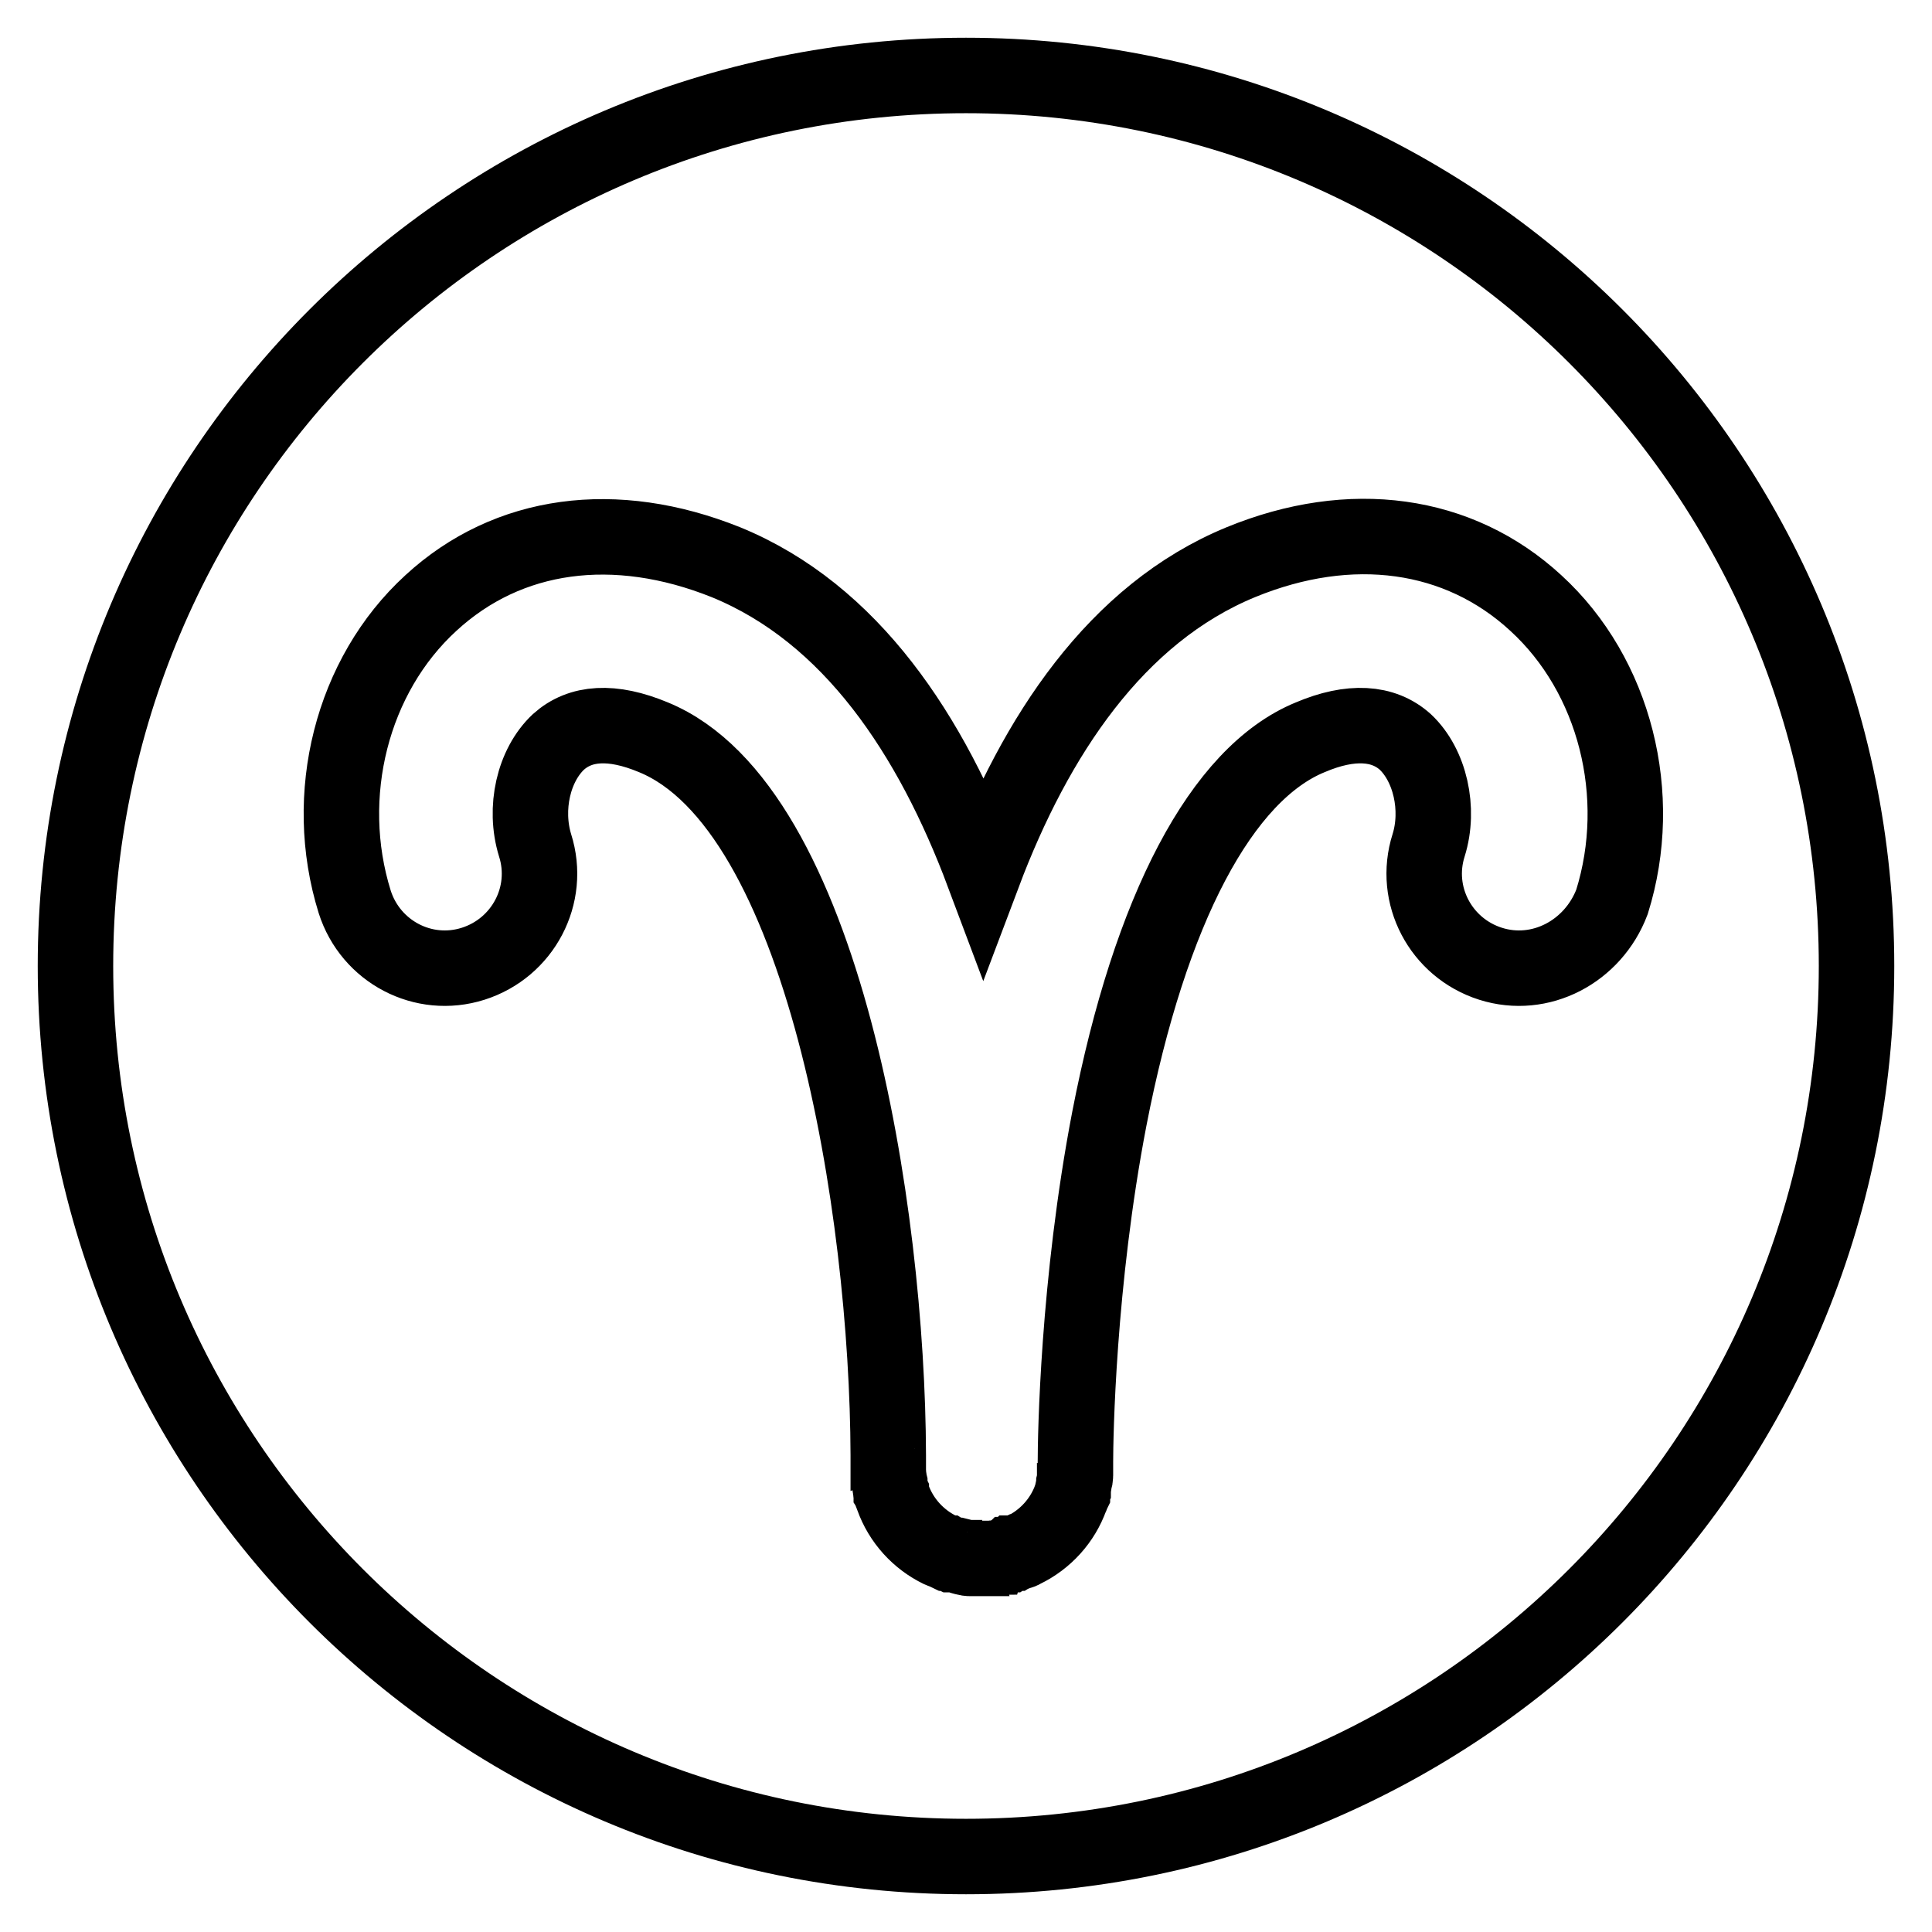 <?xml version="1.0" encoding="utf-8"?>
<!-- Svg Vector Icons : http://www.onlinewebfonts.com/icon -->
<!DOCTYPE svg PUBLIC "-//W3C//DTD SVG 1.1//EN" "http://www.w3.org/Graphics/SVG/1.1/DTD/svg11.dtd">
<svg version="1.1" xmlns="http://www.w3.org/2000/svg" xmlns:xlink="http://www.w3.org/1999/xlink" x="0px" y="0px" viewBox="0 0 256 256" enable-background="new 0 0 256 256" xml:space="preserve">
<g> <path stroke-width="10" fill-opacity="0" stroke="#000000"  d="M128,10C62.8,10,10,62.8,10,128c0,65.2,52.8,118,118,118s118-52.8,118-118S193.2,10,128,10z M197.5,127.7 c-6.6-2.1-10.3-9.1-8.2-15.7c1.5-4.8,0.2-10.6-3.1-13.7c-2.9-2.6-7.2-2.9-12.6-0.6c-11.7,4.8-21.2,22.7-26.6,50.5 c-4.2,21.8-4.5,42.4-4.5,45.5v1.1c0,0.1,0,0.3,0,0.4c0,0.1,0,0.2,0,0.3c0,0.1,0,0.3-0.1,0.4c0,0.1,0,0.1,0,0.2l-0.1,0.4 c0,0.1,0,0.1,0,0.2c0,0.1-0.1,0.3-0.1,0.5c0,0.1,0,0.1,0,0.1c-0.1,0.2-0.1,0.3-0.1,0.5c0,0,0,0.1,0,0.1c-0.1,0.2-0.1,0.4-0.2,0.5v0 c-1.1,3.1-3.4,5.6-6.3,7c-0.2,0.1-0.3,0.2-0.5,0.2c0,0,0,0,0,0c-0.2,0.1-0.3,0.1-0.5,0.2c0,0-0.1,0-0.1,0c-0.1,0.1-0.3,0.1-0.5,0.2 c0,0-0.1,0-0.1,0c-0.1,0.1-0.3,0.1-0.5,0.1c-0.1,0-0.1,0-0.1,0l-0.4,0.1c-0.1,0-0.1,0-0.2,0.1c-0.1,0-0.3,0.1-0.4,0.1 c-0.1,0-0.1,0-0.2,0c-0.1,0-0.3,0-0.4,0.1c-0.1,0-0.2,0-0.3,0c-0.1,0-0.2,0-0.3,0c-0.1,0-0.2,0-0.3,0h-1.4c-0.1,0-0.2,0-0.3,0 c-0.1,0-0.2,0-0.3,0c-0.1,0-0.2,0-0.3,0c-0.1,0-0.3,0-0.4-0.1c-0.1,0-0.1,0-0.2,0c-0.1,0-0.3-0.1-0.4-0.1c-0.1,0-0.1,0-0.2-0.1 l-0.4-0.1c-0.1,0-0.1,0-0.1,0c-0.1,0-0.3-0.1-0.5-0.1c0,0-0.1,0-0.1,0c-0.2-0.1-0.3-0.1-0.5-0.2c0,0-0.1,0-0.1,0 c-0.2-0.1-0.3-0.1-0.5-0.2c0,0,0,0,0,0c-0.2-0.1-0.3-0.1-0.5-0.2c-2.9-1.4-5.2-3.9-6.3-7v0c-0.1-0.2-0.1-0.3-0.2-0.5 c0,0,0-0.1,0-0.1c-0.1-0.2-0.1-0.3-0.1-0.5c0-0.1,0-0.1,0-0.1c0-0.1-0.1-0.3-0.1-0.5c0-0.1,0-0.1,0-0.2l-0.1-0.4c0-0.1,0-0.1,0-0.2 c0-0.1,0-0.3-0.1-0.4c0-0.1,0-0.2,0-0.3c0-0.1,0-0.2,0-0.4v-0.3v-0.3v-1.4c-0.1-32.4-8.5-85.8-31.1-95.1c-5.5-2.3-9.7-2-12.6,0.6 c-3.3,3.1-4.6,8.8-3.1,13.7c2.1,6.6-1.6,13.6-8.2,15.7c-6.6,2.1-13.6-1.6-15.7-8.2c-4.4-14.1-0.4-30,10.1-39.6 c10.2-9.4,24.4-11.3,39.1-5.4c16.6,6.8,27.2,22.9,34.1,41.3c6.9-18.3,17.6-34.5,34.1-41.3c14.6-6,28.9-4,39.1,5.4 c10.5,9.6,14.5,25.5,10.1,39.6C211.1,126.1,204.1,129.8,197.5,127.7L197.5,127.7z"/></g>
</svg>